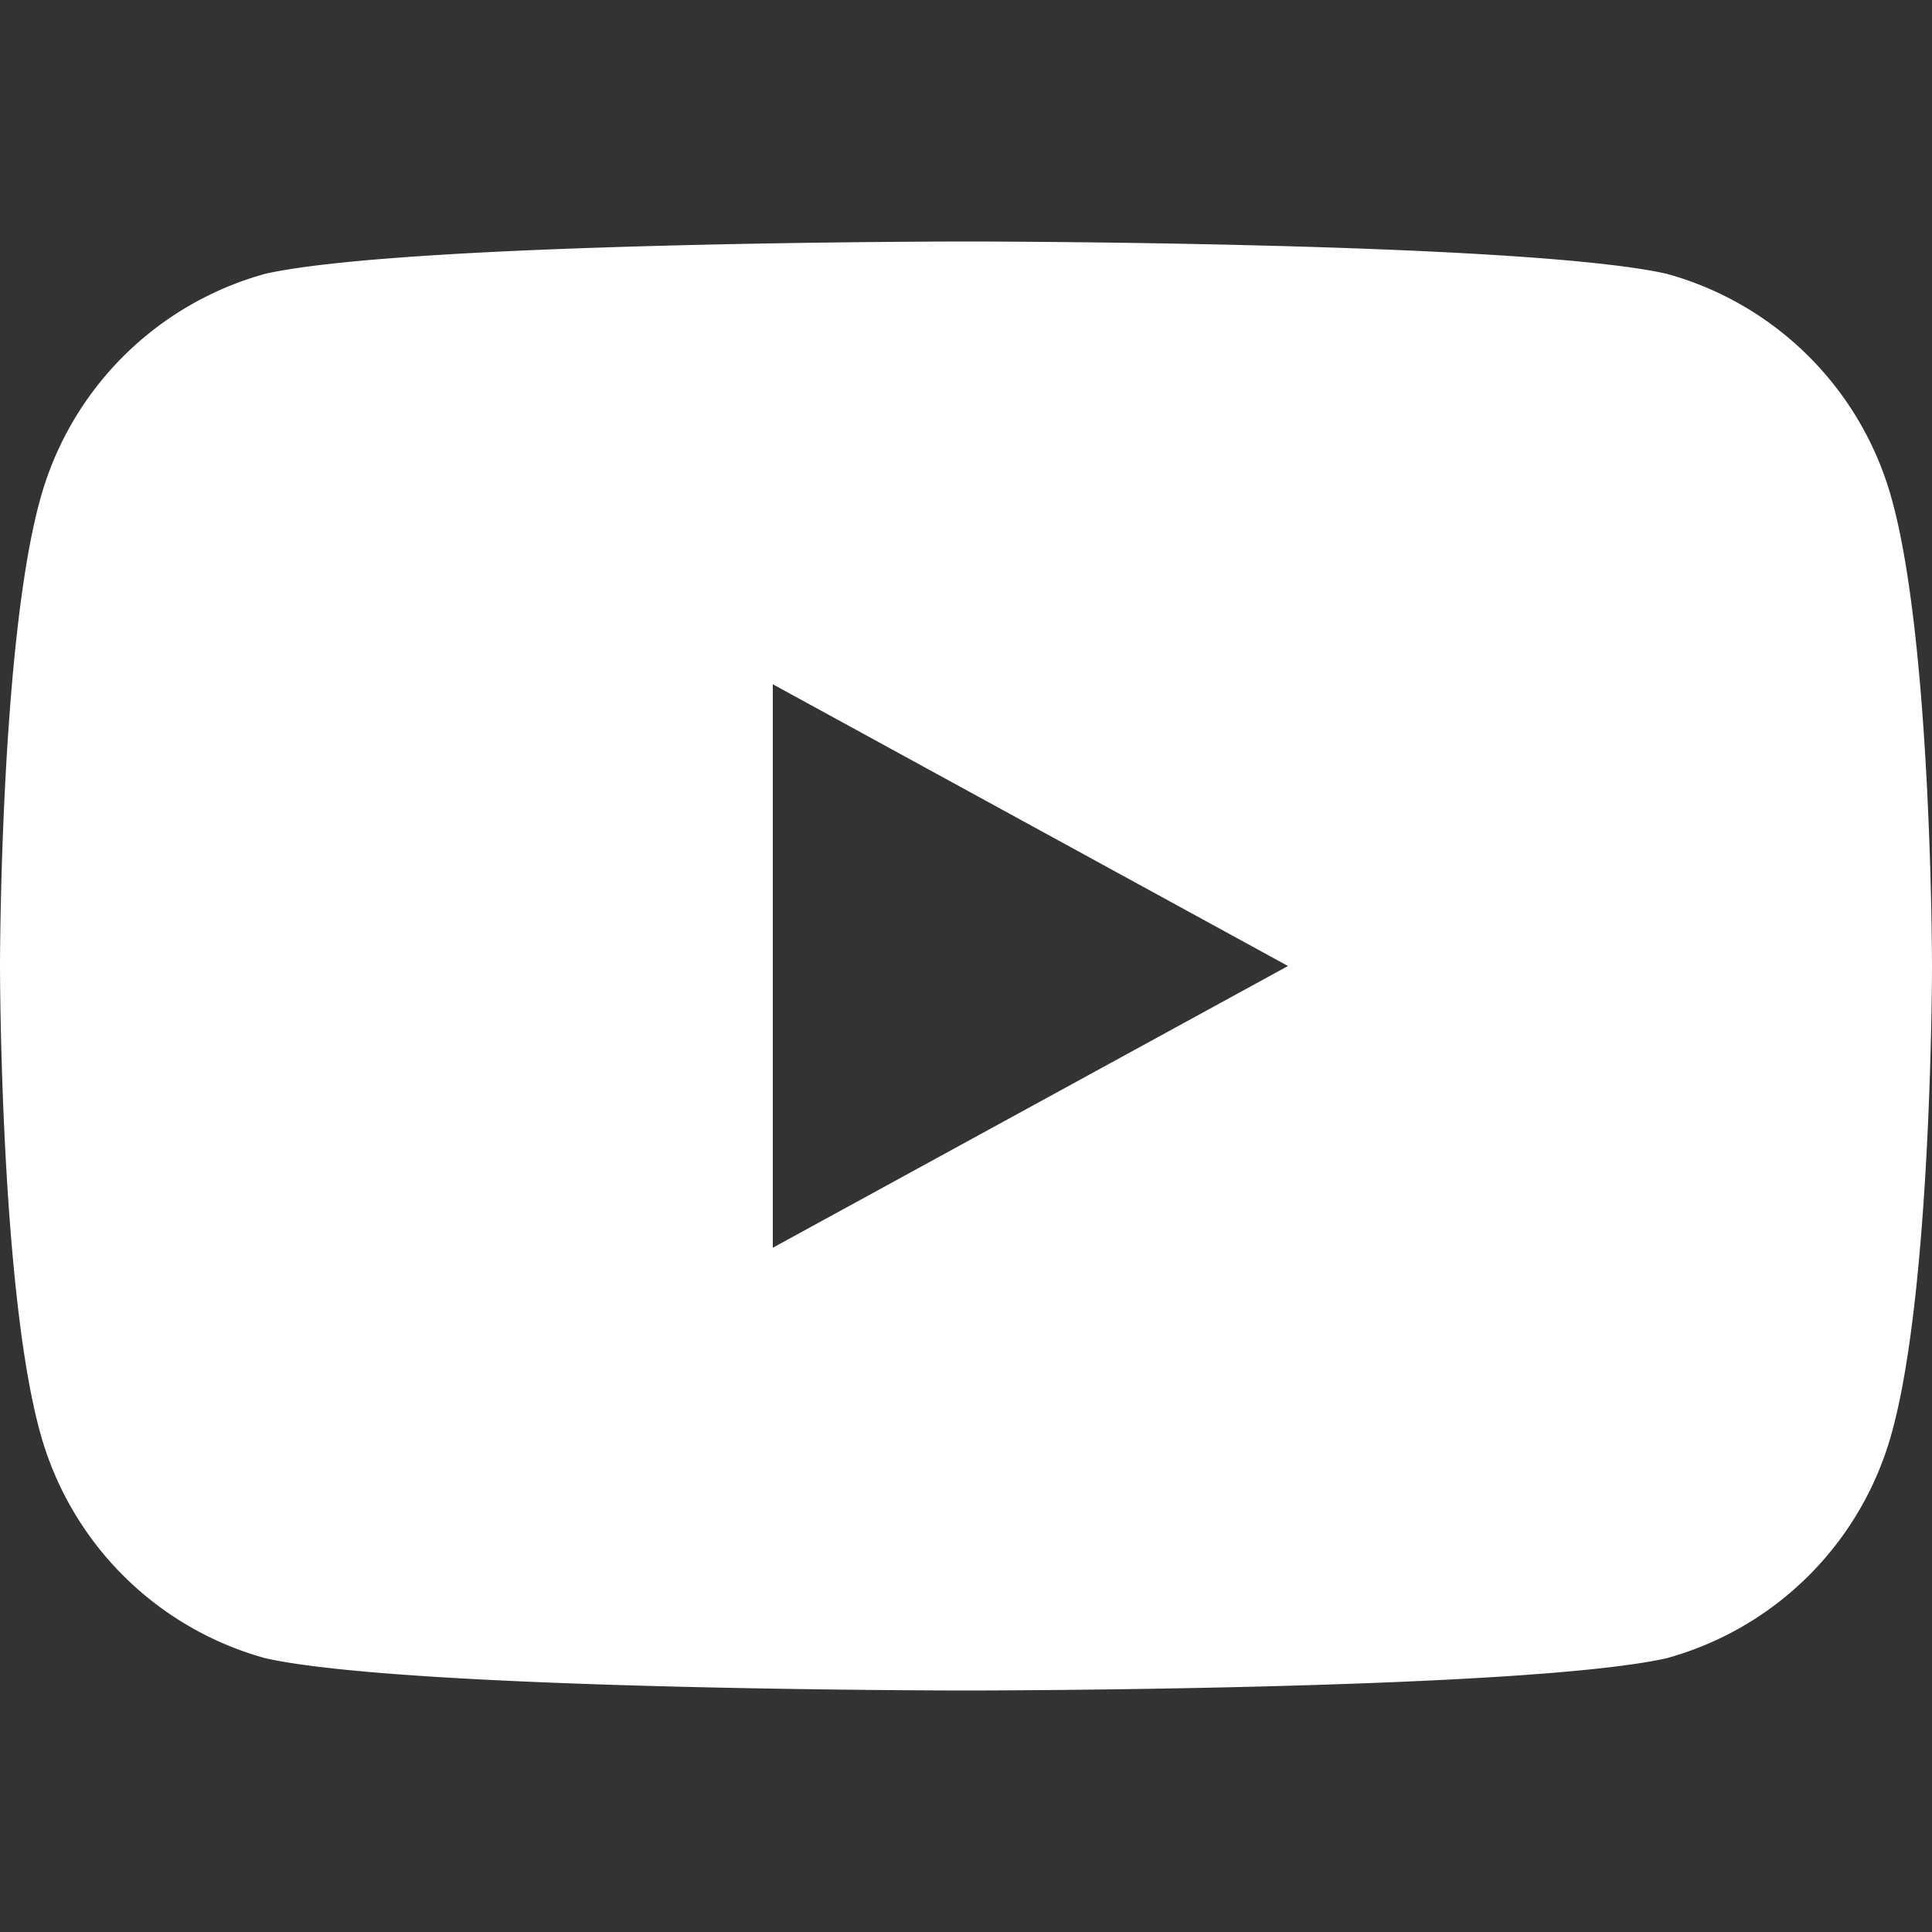<svg xmlns="http://www.w3.org/2000/svg" viewBox="0 0 24 24" fill="#ffffff"><rect x="0" y="0" width="24" height="24" fill="#333333" stroke="none"/><path d="M23.5 6.2a4 4 0 0 0-2.8-2.8C18.9 3 12 3 12 3s-6.9 0-8.7.4A4 4 0 0 0 .5 6.2C0 8 0 12 0 12s0 4 .5 5.8a4 4 0 0 0 2.8 2.8C5.1 21 12 21 12 21s6.9 0 8.7-.4a4 4 0 0 0 2.8-2.8C24 16 24 12 24 12s0-4-.5-5.8zM9.6 15.5V8.5L16 12l-6.4 3.5z"/></svg>

